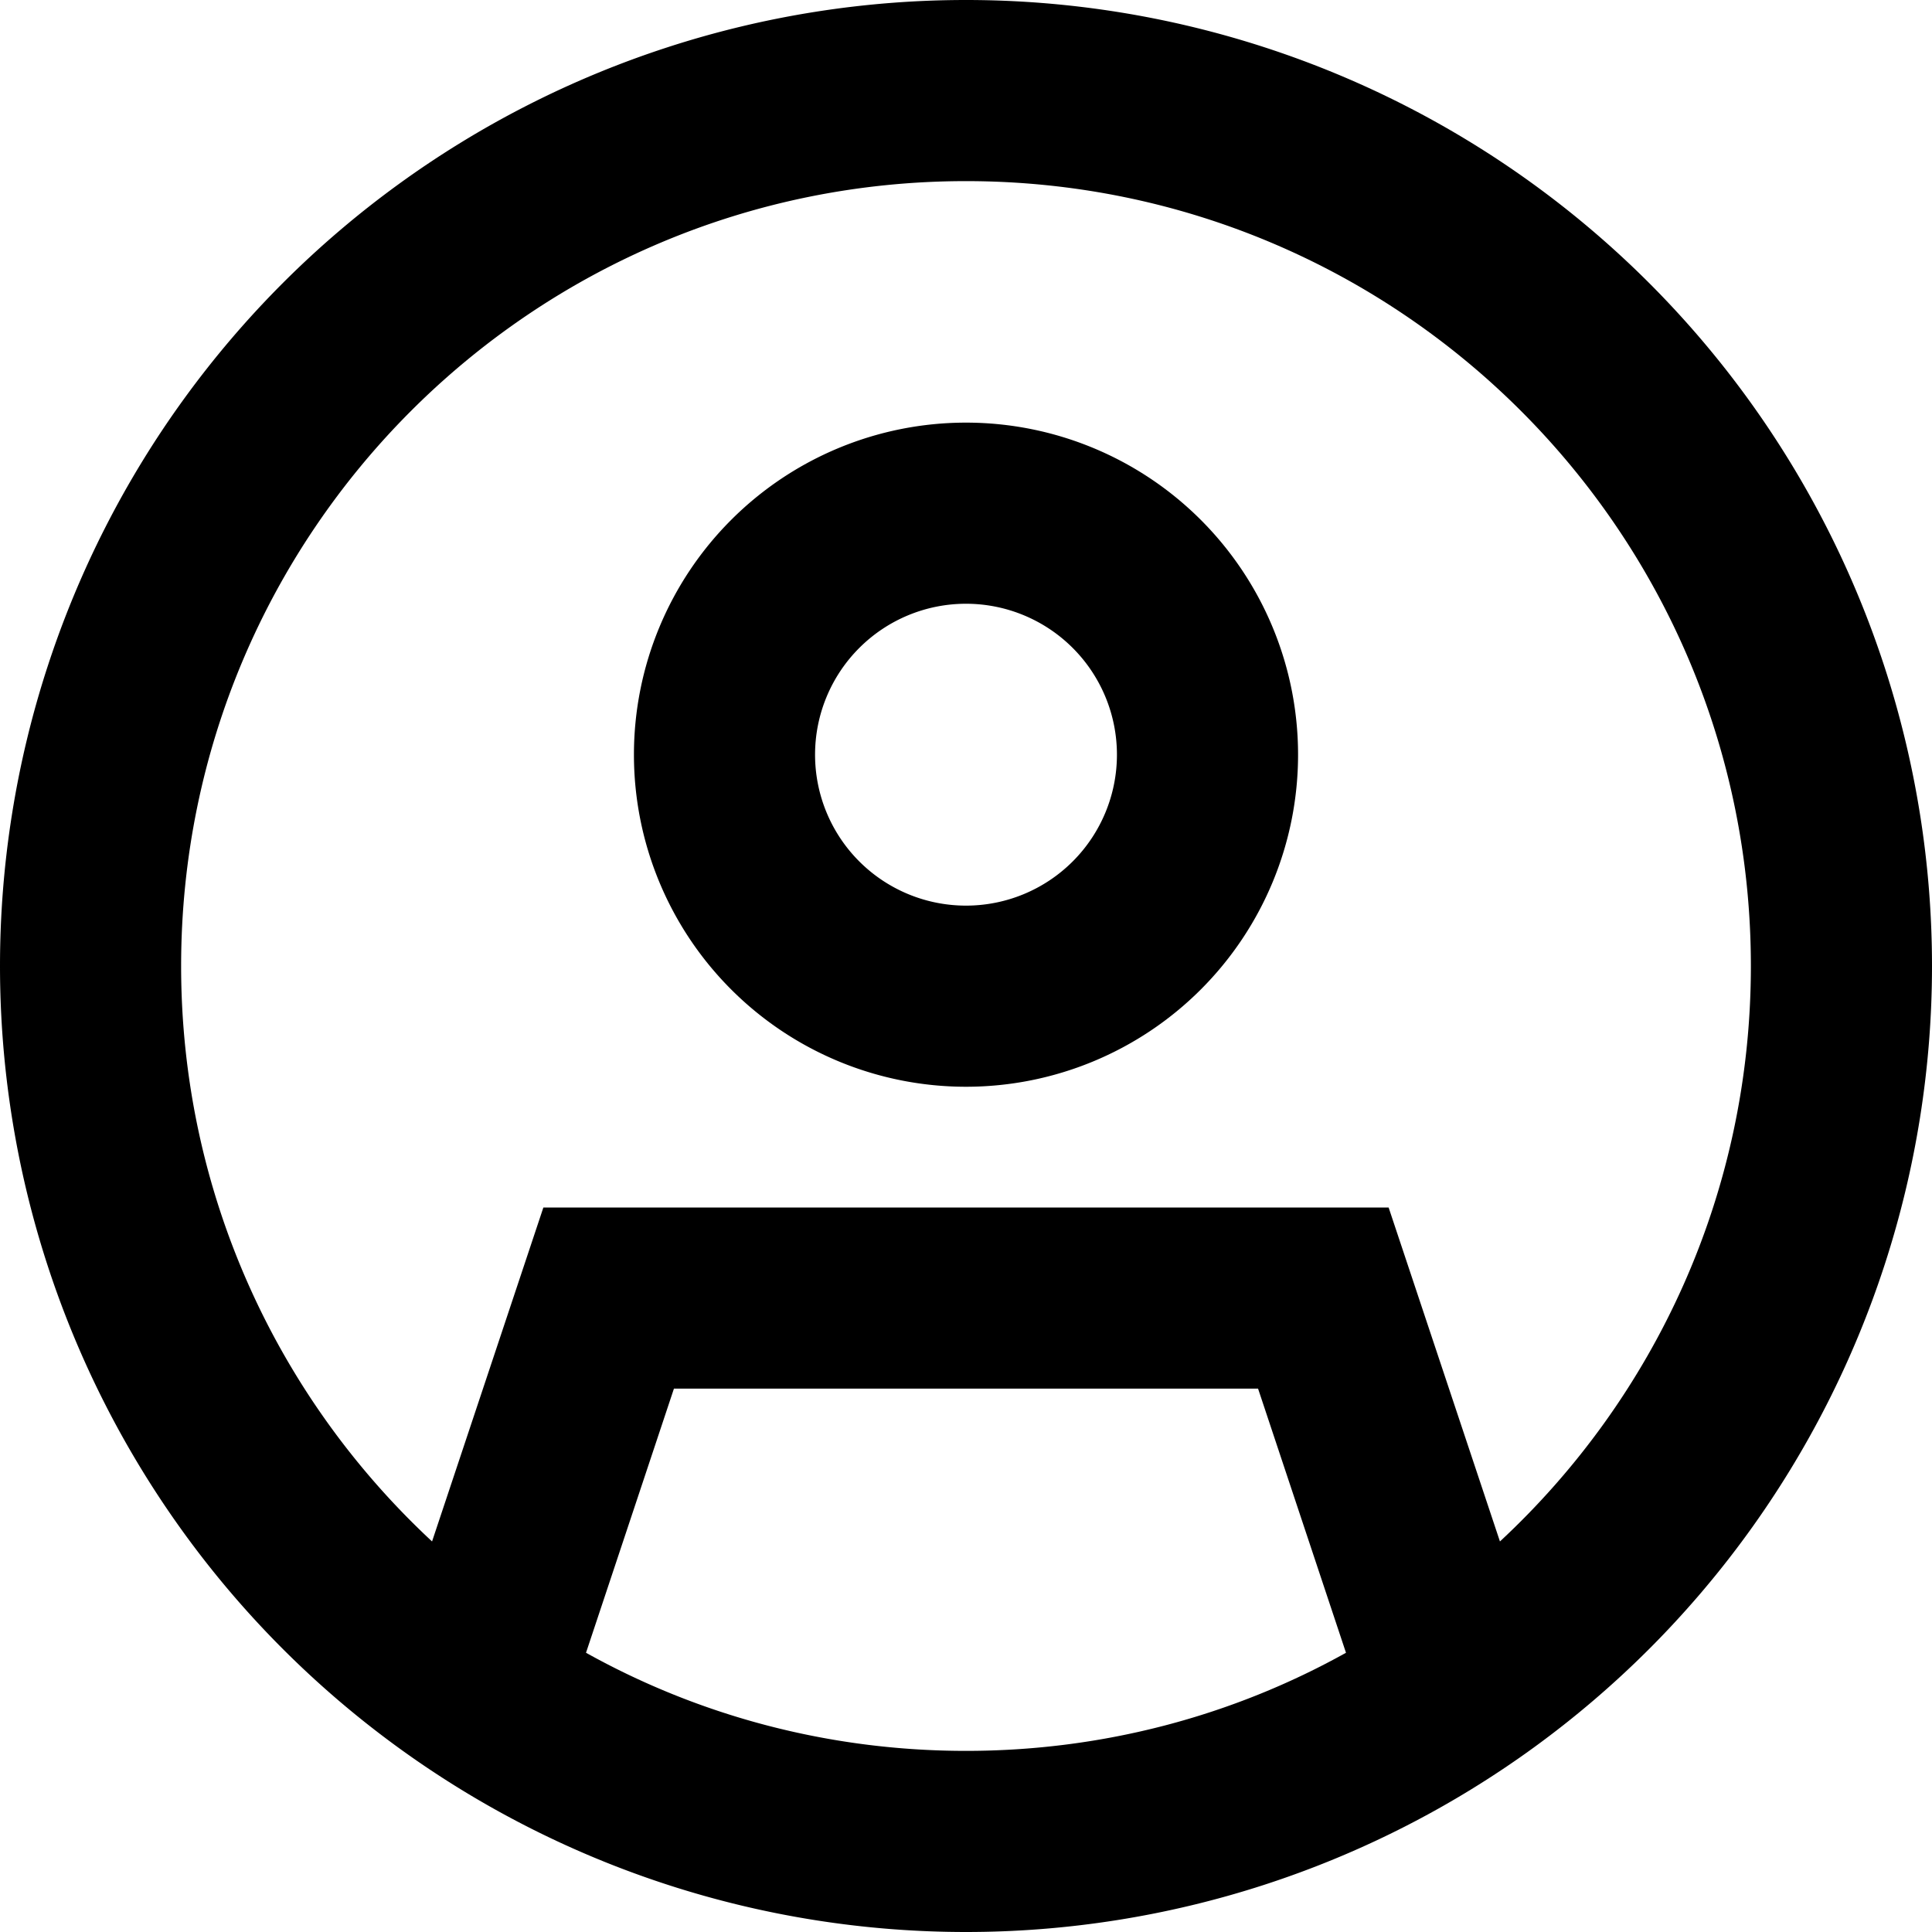 <svg xmlns="http://www.w3.org/2000/svg" viewBox="0 0 512 512"><!--! Font Awesome Pro 6.4.2 by @fontawesome - https://fontawesome.com License - https://fontawesome.com/license (Commercial License) Copyright 2023 Fonticons, Inc. --><path d="M464 256c0-114.9-93.1-208-208-208S48 141.1 48 256c0 60.2 25.6 114.5 66.5 152.5L144 320H368l29.5 88.5c40.9-38 66.5-92.2 66.5-152.5zM333.4 368H178.6l-23.3 70c29.8 16.6 64.2 26 100.7 26s70.9-9.4 100.7-26l-23.3-70zM0 256a256 256 0 1 1 512 0A256 256 0 1 1 0 256zm216-56a40 40 0 1 0 80 0 40 40 0 1 0 -80 0zm40 88a88 88 0 1 1 0-176 88 88 0 1 1 0 176z"/></svg>